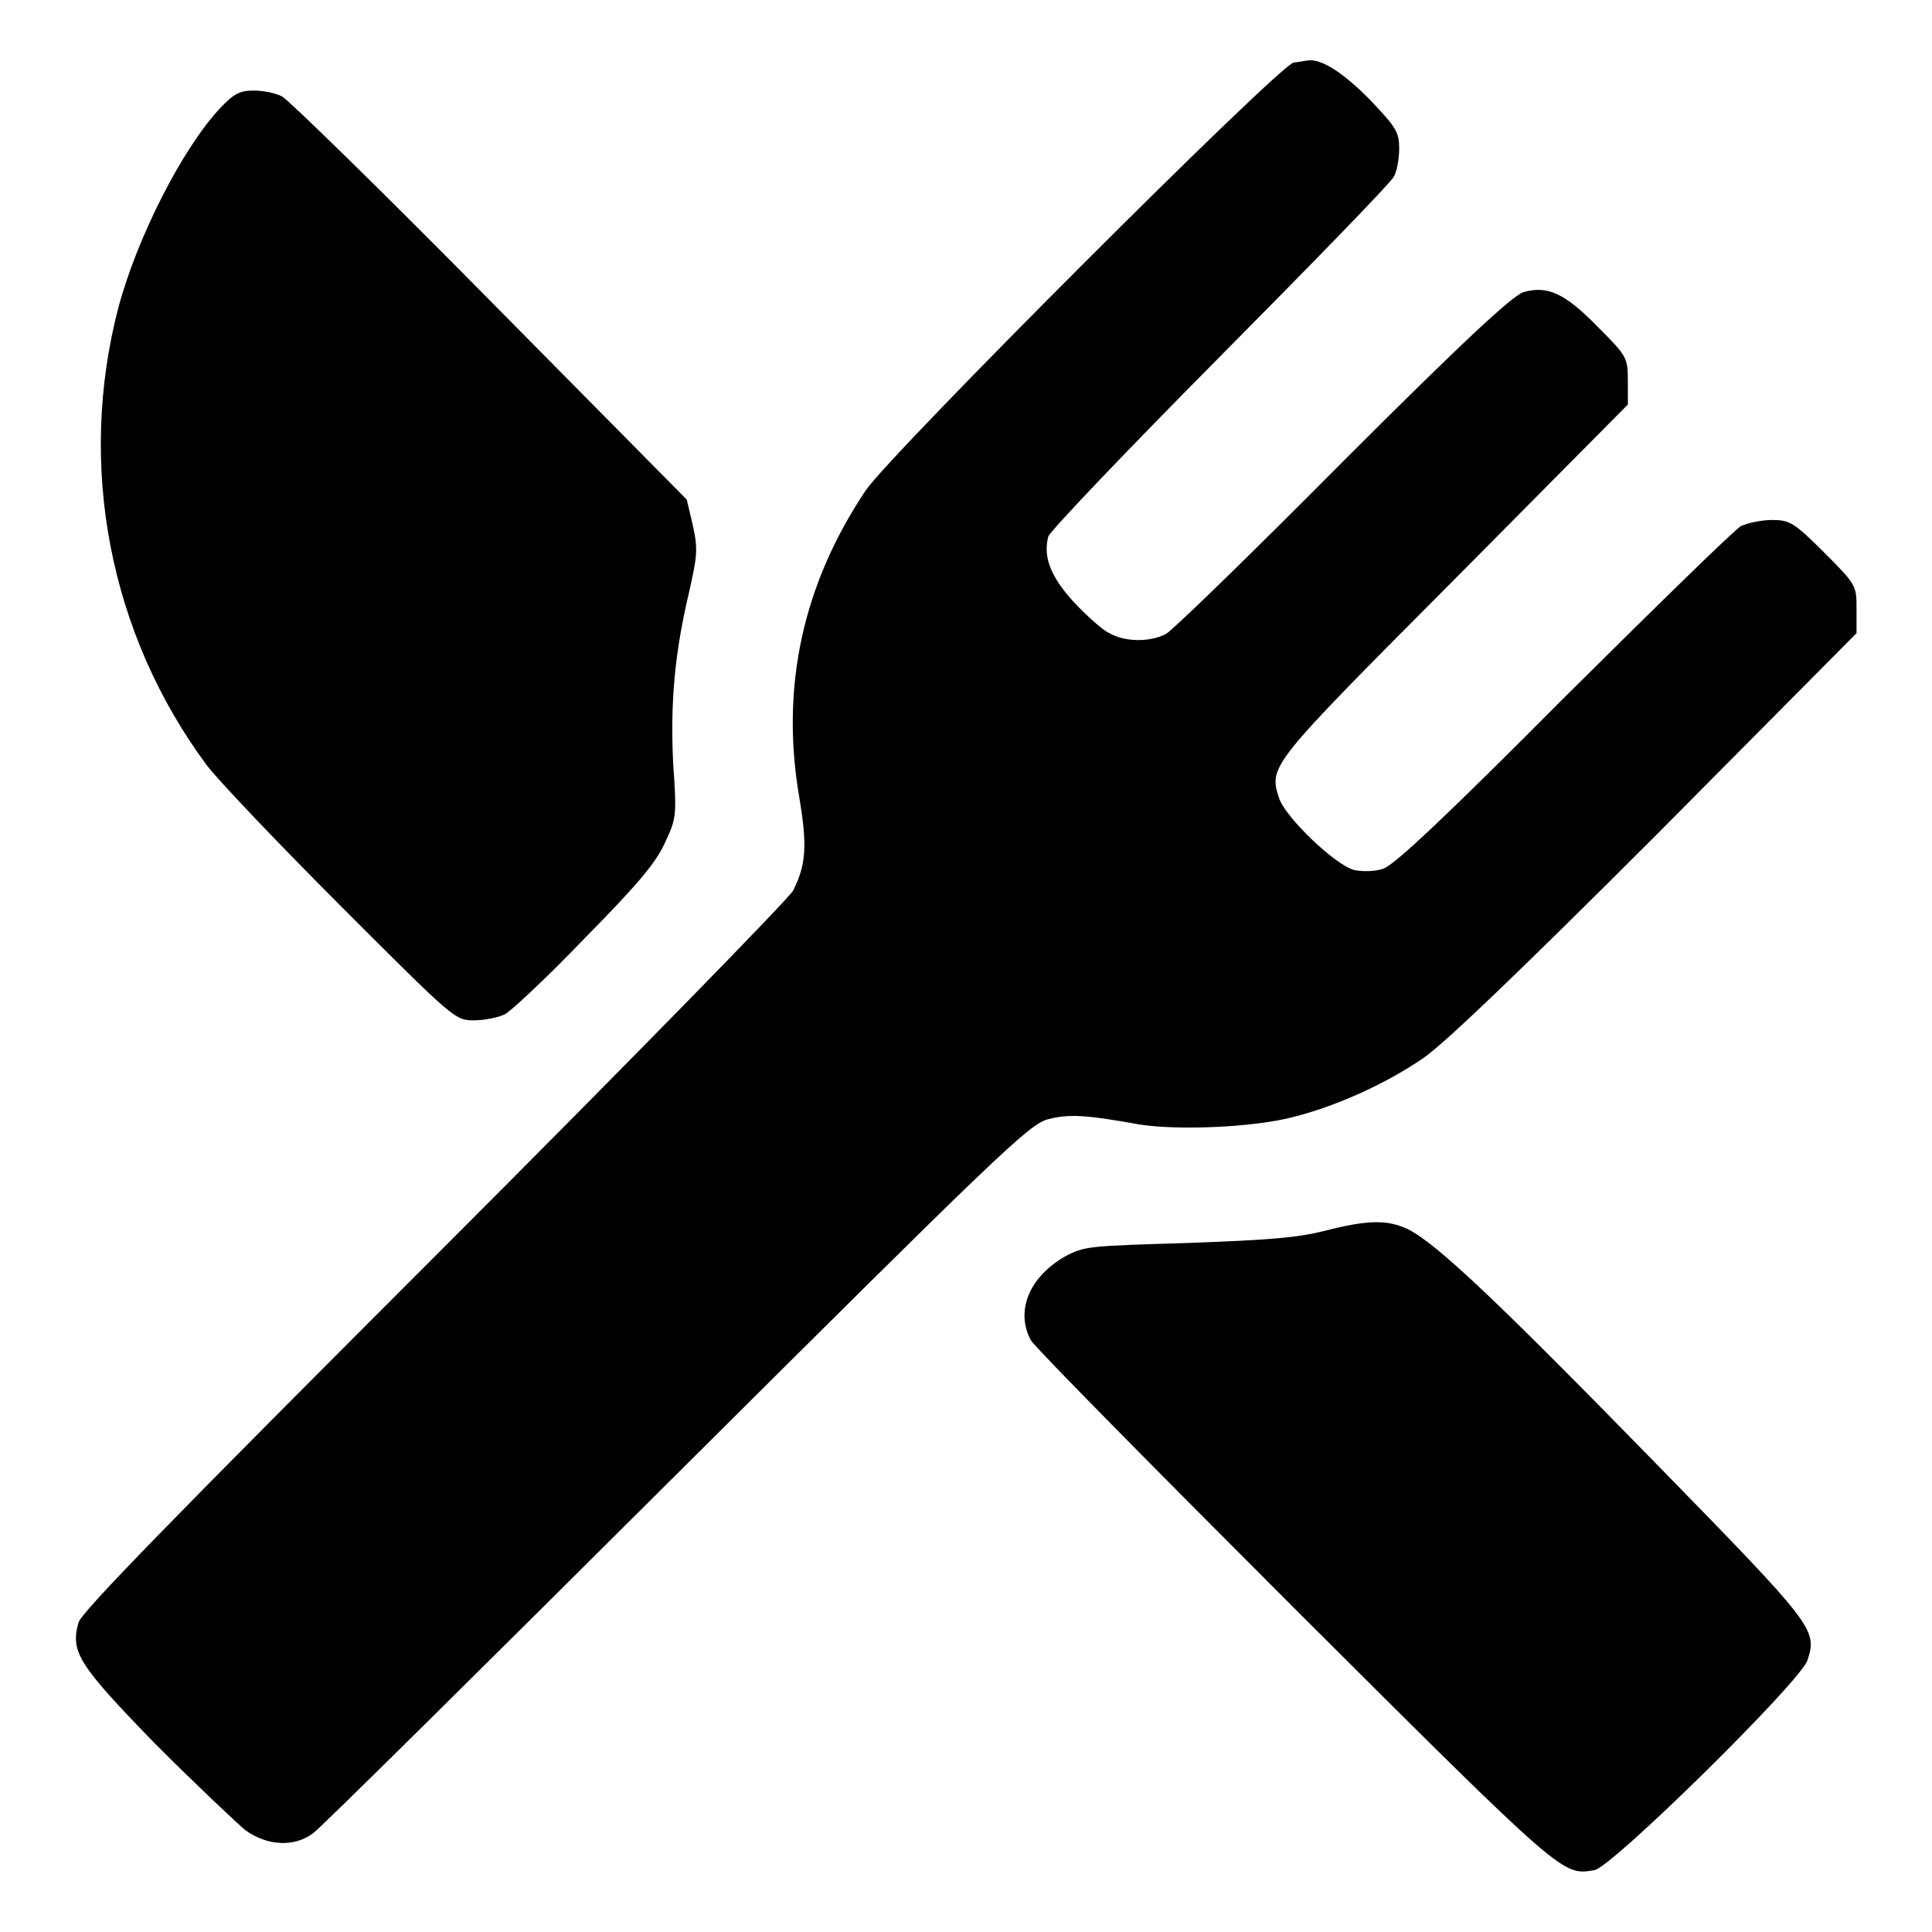 <?xml version="1.0" encoding="utf-8"?>
<!-- Svg Vector Icons : http://www.onlinewebfonts.com/icon -->
<!DOCTYPE svg PUBLIC "-//W3C//DTD SVG 1.1//EN" "http://www.w3.org/Graphics/SVG/1.1/DTD/svg11.dtd">
<svg version="1.1" xmlns="http://www.w3.org/2000/svg" xmlns:xlink="http://www.w3.org/1999/xlink" x="0px" y="0px" viewBox="0 0 256 256" enable-background="new 0 0 256 256" xml:space="preserve">
<g><g><g><path fill="#000000" d="M171.4,8.3c-2,0.4-53.4,51.8-56.7,56.7c-8.3,12.4-11.3,26-8.8,40.6c1.1,6.5,0.9,9-0.8,12.4c-0.6,1.1-22,23-47.6,48.6c-34.9,34.9-46.7,47-47.1,48.4c-1.1,3.9,0,5.6,10.2,16.1c5.3,5.3,10.7,10.4,11.9,11.4c2.9,2.1,6.5,2.3,9,0.4c0.9-0.6,22.6-22.1,48.2-47.6c42.6-42.4,46.7-46.4,49.2-47c2.7-0.7,4.9-0.6,12.1,0.7c5.1,0.8,15.1,0.4,20.4-1c5.9-1.5,12.4-4.5,17.2-7.8c2.9-2,13.3-12,30.9-29.6L246,83.9v-3.2c0-3.1,0-3.2-4.3-7.5c-4-4-4.6-4.3-6.9-4.3c-1.4,0-3.2,0.4-4.1,0.8c-0.9,0.5-11.4,10.8-23.5,22.8c-15,15.1-22.5,22.2-23.9,22.6c-1,0.4-2.8,0.4-3.8,0.2c-2.5-0.6-9.1-6.9-10-9.5c-1.4-4.3-1.4-4.3,23.2-29l23-23.2v-3.1c0-3.1-0.1-3.3-4-7.2c-4.3-4.4-6.6-5.5-9.8-4.6c-1.4,0.4-7.8,6.3-23.9,22.4c-12,12.1-22.6,22.4-23.5,22.9c-2.1,1.1-5.4,1.1-7.5-0.1c-0.9-0.4-3-2.3-4.7-4.1c-3.1-3.4-4.1-6-3.4-8.7c0.2-0.7,10.5-11.5,22.8-23.9c12.3-12.4,22.7-23.1,23-23.8c0.4-0.7,0.7-2.4,0.7-3.7c0-2.2-0.4-2.8-3.7-6.3c-3.5-3.6-6.5-5.6-8.3-5.4C173.2,8,172.2,8.2,171.4,8.3z"/><path fill="#000000" d="M29.2,14.3c-5,5.3-11,17.1-13.5,26.4c-5.5,21-1.2,43.3,11.7,60.7c1.6,2.1,9.7,10.6,17.9,18.8c14.9,14.9,15,15,17.5,15c1.4,0,3.3-0.4,4.1-0.8c0.9-0.5,5.6-4.9,10.5-10c6.6-6.7,9.4-9.9,10.6-12.5c1.6-3.4,1.7-3.6,1.2-10.7c-0.4-8.1,0.2-14.7,2.1-22.7c1.1-4.9,1.2-5.7,0.5-8.9l-0.8-3.4L65.1,40C50.8,25.5,38.3,13.3,37.4,12.8c-0.9-0.5-2.6-0.8-3.8-0.8C31.8,12,31,12.4,29.2,14.3z"/><path fill="#000000" d="M175.5,163.1c-3.6,0.9-7.2,1.2-18.1,1.6c-13.1,0.4-13.7,0.4-16.3,1.8c-4.7,2.7-6.6,7.2-4.5,11.1c0.5,0.9,16.3,16.9,35.1,35.7c35.8,35.7,35.3,35.2,39.6,34.5c2.4-0.5,27.2-24.9,28.2-27.8c1.3-4.1,1-4.5-20.1-26.1c-20.7-21.2-29-29.1-32.8-31C183.9,161.6,181.3,161.6,175.5,163.1z"/></g></g></g>
</svg>